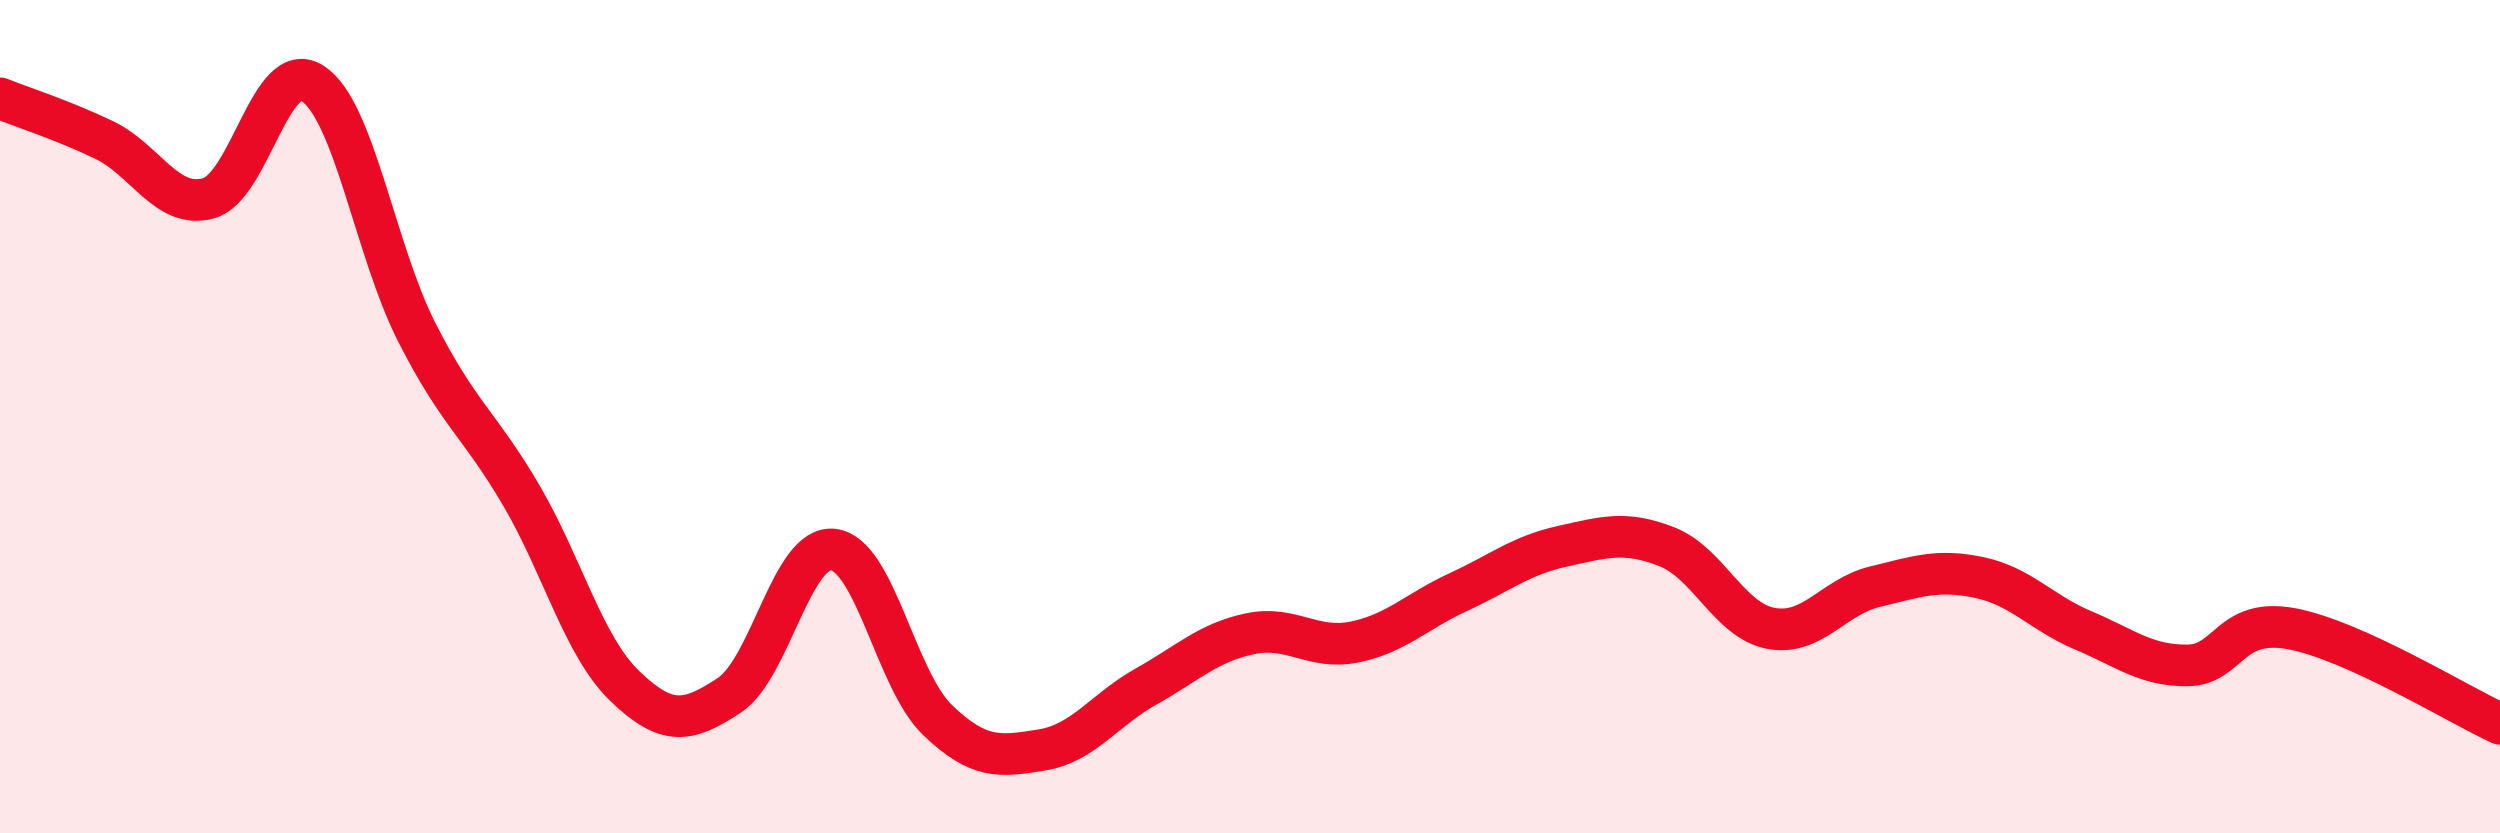 
    <svg width="60" height="20" viewBox="0 0 60 20" xmlns="http://www.w3.org/2000/svg">
      <path
        d="M 0,2.36 C 0.5,2.56 1.5,2.88 2.5,3.36 C 3.5,3.84 4,5.03 5,4.76 C 6,4.49 6.5,1.36 7.5,2 C 8.5,2.64 9,6 10,7.97 C 11,9.94 11.5,10.17 12.5,11.87 C 13.5,13.57 14,15.51 15,16.47 C 16,17.43 16.5,17.35 17.5,16.69 C 18.5,16.03 19,13.07 20,13.19 C 21,13.31 21.5,16.32 22.5,17.28 C 23.5,18.24 24,18.16 25,18 C 26,17.84 26.5,17.04 27.5,16.48 C 28.5,15.92 29,15.42 30,15.21 C 31,15 31.5,15.61 32.5,15.41 C 33.5,15.21 34,14.67 35,14.21 C 36,13.75 36.5,13.33 37.5,13.11 C 38.5,12.89 39,12.73 40,13.12 C 41,13.51 41.5,14.89 42.5,15.08 C 43.5,15.27 44,14.32 45,14.08 C 46,13.84 46.5,13.65 47.5,13.86 C 48.5,14.07 49,14.71 50,15.13 C 51,15.55 51.5,15.98 52.5,15.97 C 53.5,15.96 53.5,14.81 55,15.09 C 56.5,15.37 59,16.91 60,17.37L60 20L0 20Z"
        fill="#EB0A25"
        opacity="0.1"
        stroke-linecap="round"
        stroke-linejoin="round"
      />
      <path
        d="M 0,2.36 C 0.5,2.56 1.5,2.88 2.5,3.36 C 3.5,3.84 4,5.03 5,4.76 C 6,4.49 6.5,1.36 7.5,2 C 8.5,2.64 9,6 10,7.97 C 11,9.94 11.5,10.17 12.5,11.87 C 13.5,13.57 14,15.51 15,16.47 C 16,17.43 16.5,17.35 17.5,16.69 C 18.5,16.03 19,13.07 20,13.19 C 21,13.31 21.5,16.32 22.5,17.28 C 23.5,18.24 24,18.16 25,18 C 26,17.84 26.5,17.04 27.5,16.48 C 28.5,15.92 29,15.42 30,15.21 C 31,15 31.5,15.61 32.5,15.41 C 33.5,15.21 34,14.67 35,14.21 C 36,13.75 36.5,13.33 37.5,13.11 C 38.5,12.89 39,12.73 40,13.12 C 41,13.51 41.5,14.89 42.5,15.08 C 43.5,15.27 44,14.32 45,14.08 C 46,13.84 46.5,13.65 47.5,13.86 C 48.5,14.07 49,14.71 50,15.13 C 51,15.55 51.5,15.98 52.5,15.97 C 53.5,15.96 53.5,14.81 55,15.09 C 56.5,15.37 59,16.91 60,17.37"
        stroke="#EB0A25"
        stroke-width="1"
        fill="none"
        stroke-linecap="round"
        stroke-linejoin="round"
      />
    </svg>
  